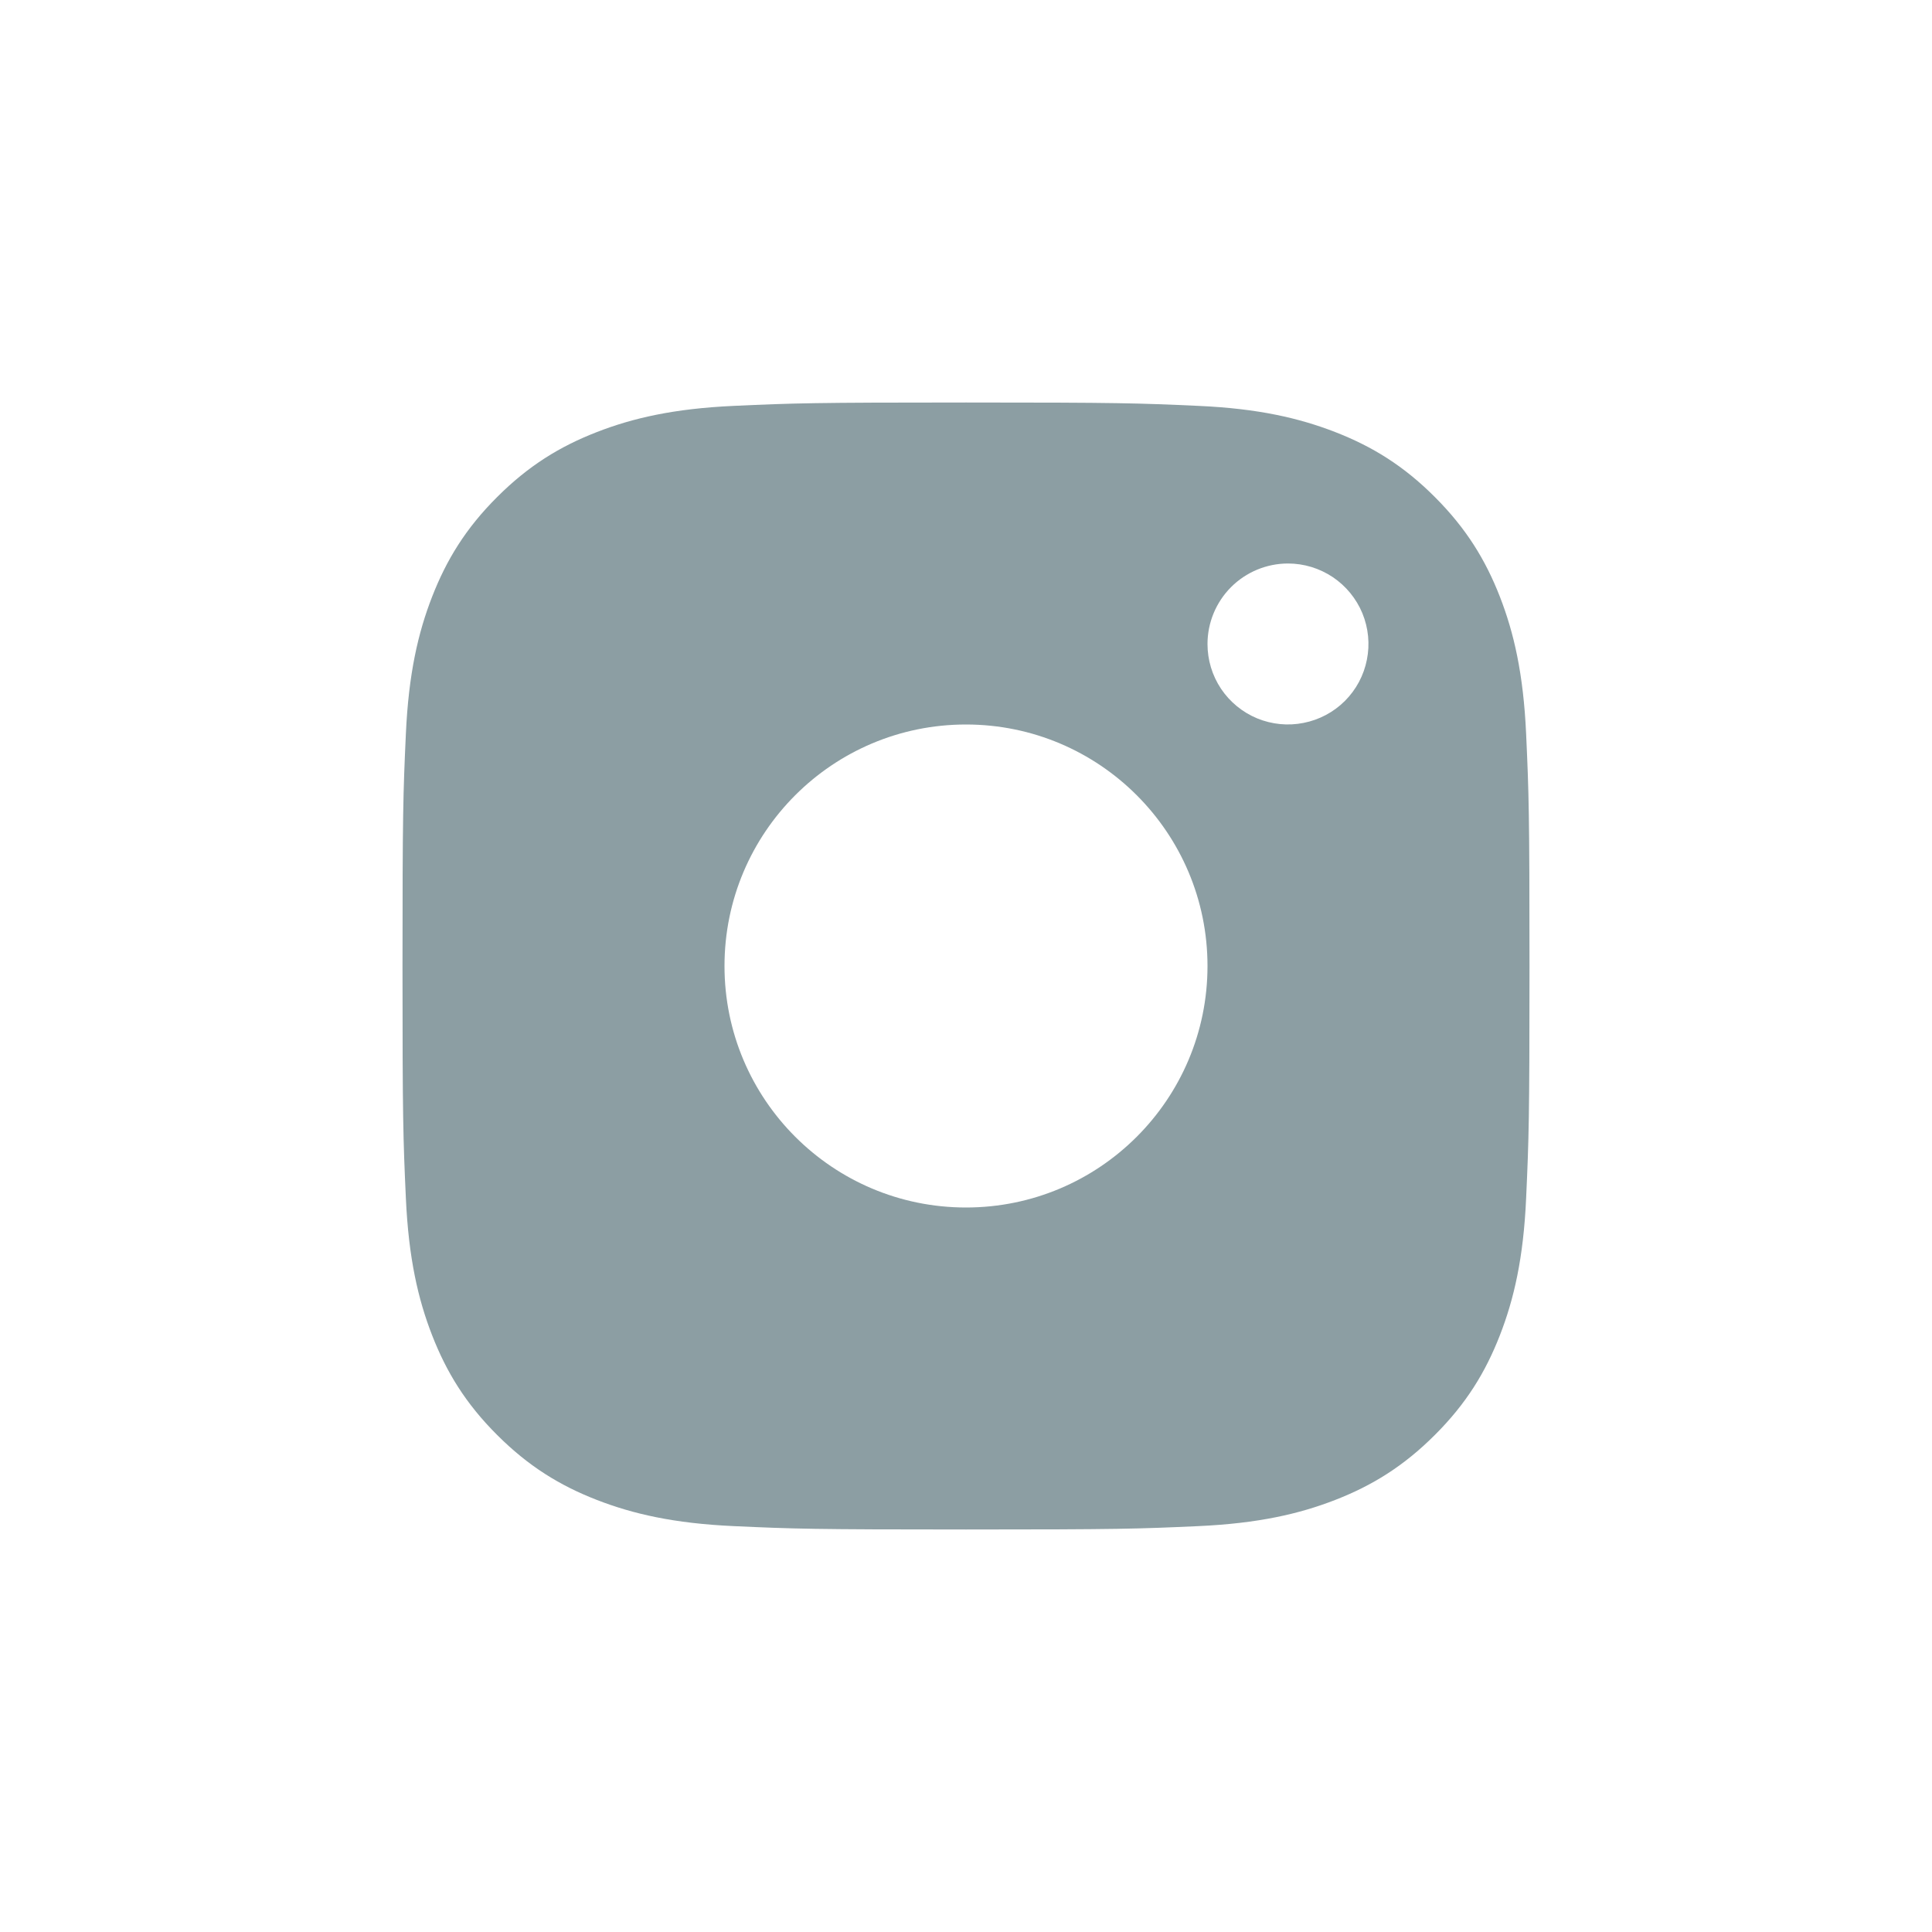 <svg width="24" height="24" viewBox="0 0 24 24" fill="none" xmlns="http://www.w3.org/2000/svg">
<path d="M12.001 5C13.902 5 14.14 5.008 14.887 5.042C15.631 5.075 16.14 5.194 16.586 5.367C17.046 5.546 17.436 5.785 17.825 6.175C18.214 6.564 18.454 6.955 18.633 7.415C18.806 7.86 18.924 8.369 18.958 9.114C18.992 9.86 19 10.099 19 12C19 13.901 18.992 14.139 18.958 14.886C18.925 15.631 18.806 16.14 18.633 16.585C18.454 17.045 18.215 17.436 17.825 17.825C17.436 18.214 17.046 18.454 16.586 18.633C16.141 18.806 15.632 18.924 14.887 18.958C14.14 18.992 13.901 19 12 19C10.099 19 9.861 18.992 9.114 18.958C8.369 18.924 7.861 18.806 7.415 18.633C6.954 18.454 6.564 18.214 6.175 17.825C5.785 17.436 5.546 17.045 5.367 16.585C5.194 16.14 5.076 15.631 5.042 14.886C5.008 14.14 5 13.901 5 12C5 10.099 5.008 9.86 5.042 9.114C5.076 8.369 5.194 7.86 5.367 7.415C5.546 6.955 5.785 6.564 6.175 6.175C6.564 5.786 6.954 5.546 7.415 5.367C7.86 5.194 8.369 5.076 9.114 5.042C9.861 5.008 10.1 5 12.001 5ZM12 9C10.343 9 9 10.343 9 12C9 13.657 10.343 15 12 15C13.657 15 15 13.656 15 12C15 10.344 13.657 9 12 9ZM16 7C15.735 7 15.48 7.106 15.293 7.293C15.106 7.48 15 7.735 15 8C15 8.198 15.058 8.391 15.168 8.556C15.278 8.72 15.434 8.848 15.617 8.924C15.8 8.999 16 9.019 16.194 8.98C16.388 8.942 16.567 8.847 16.707 8.707C16.847 8.567 16.942 8.389 16.98 8.195C17.019 8.002 16.999 7.801 16.924 7.618C16.848 7.435 16.72 7.279 16.556 7.169C16.391 7.059 16.198 7 16 7Z" fill="#8C9EA3"/>
</svg>
